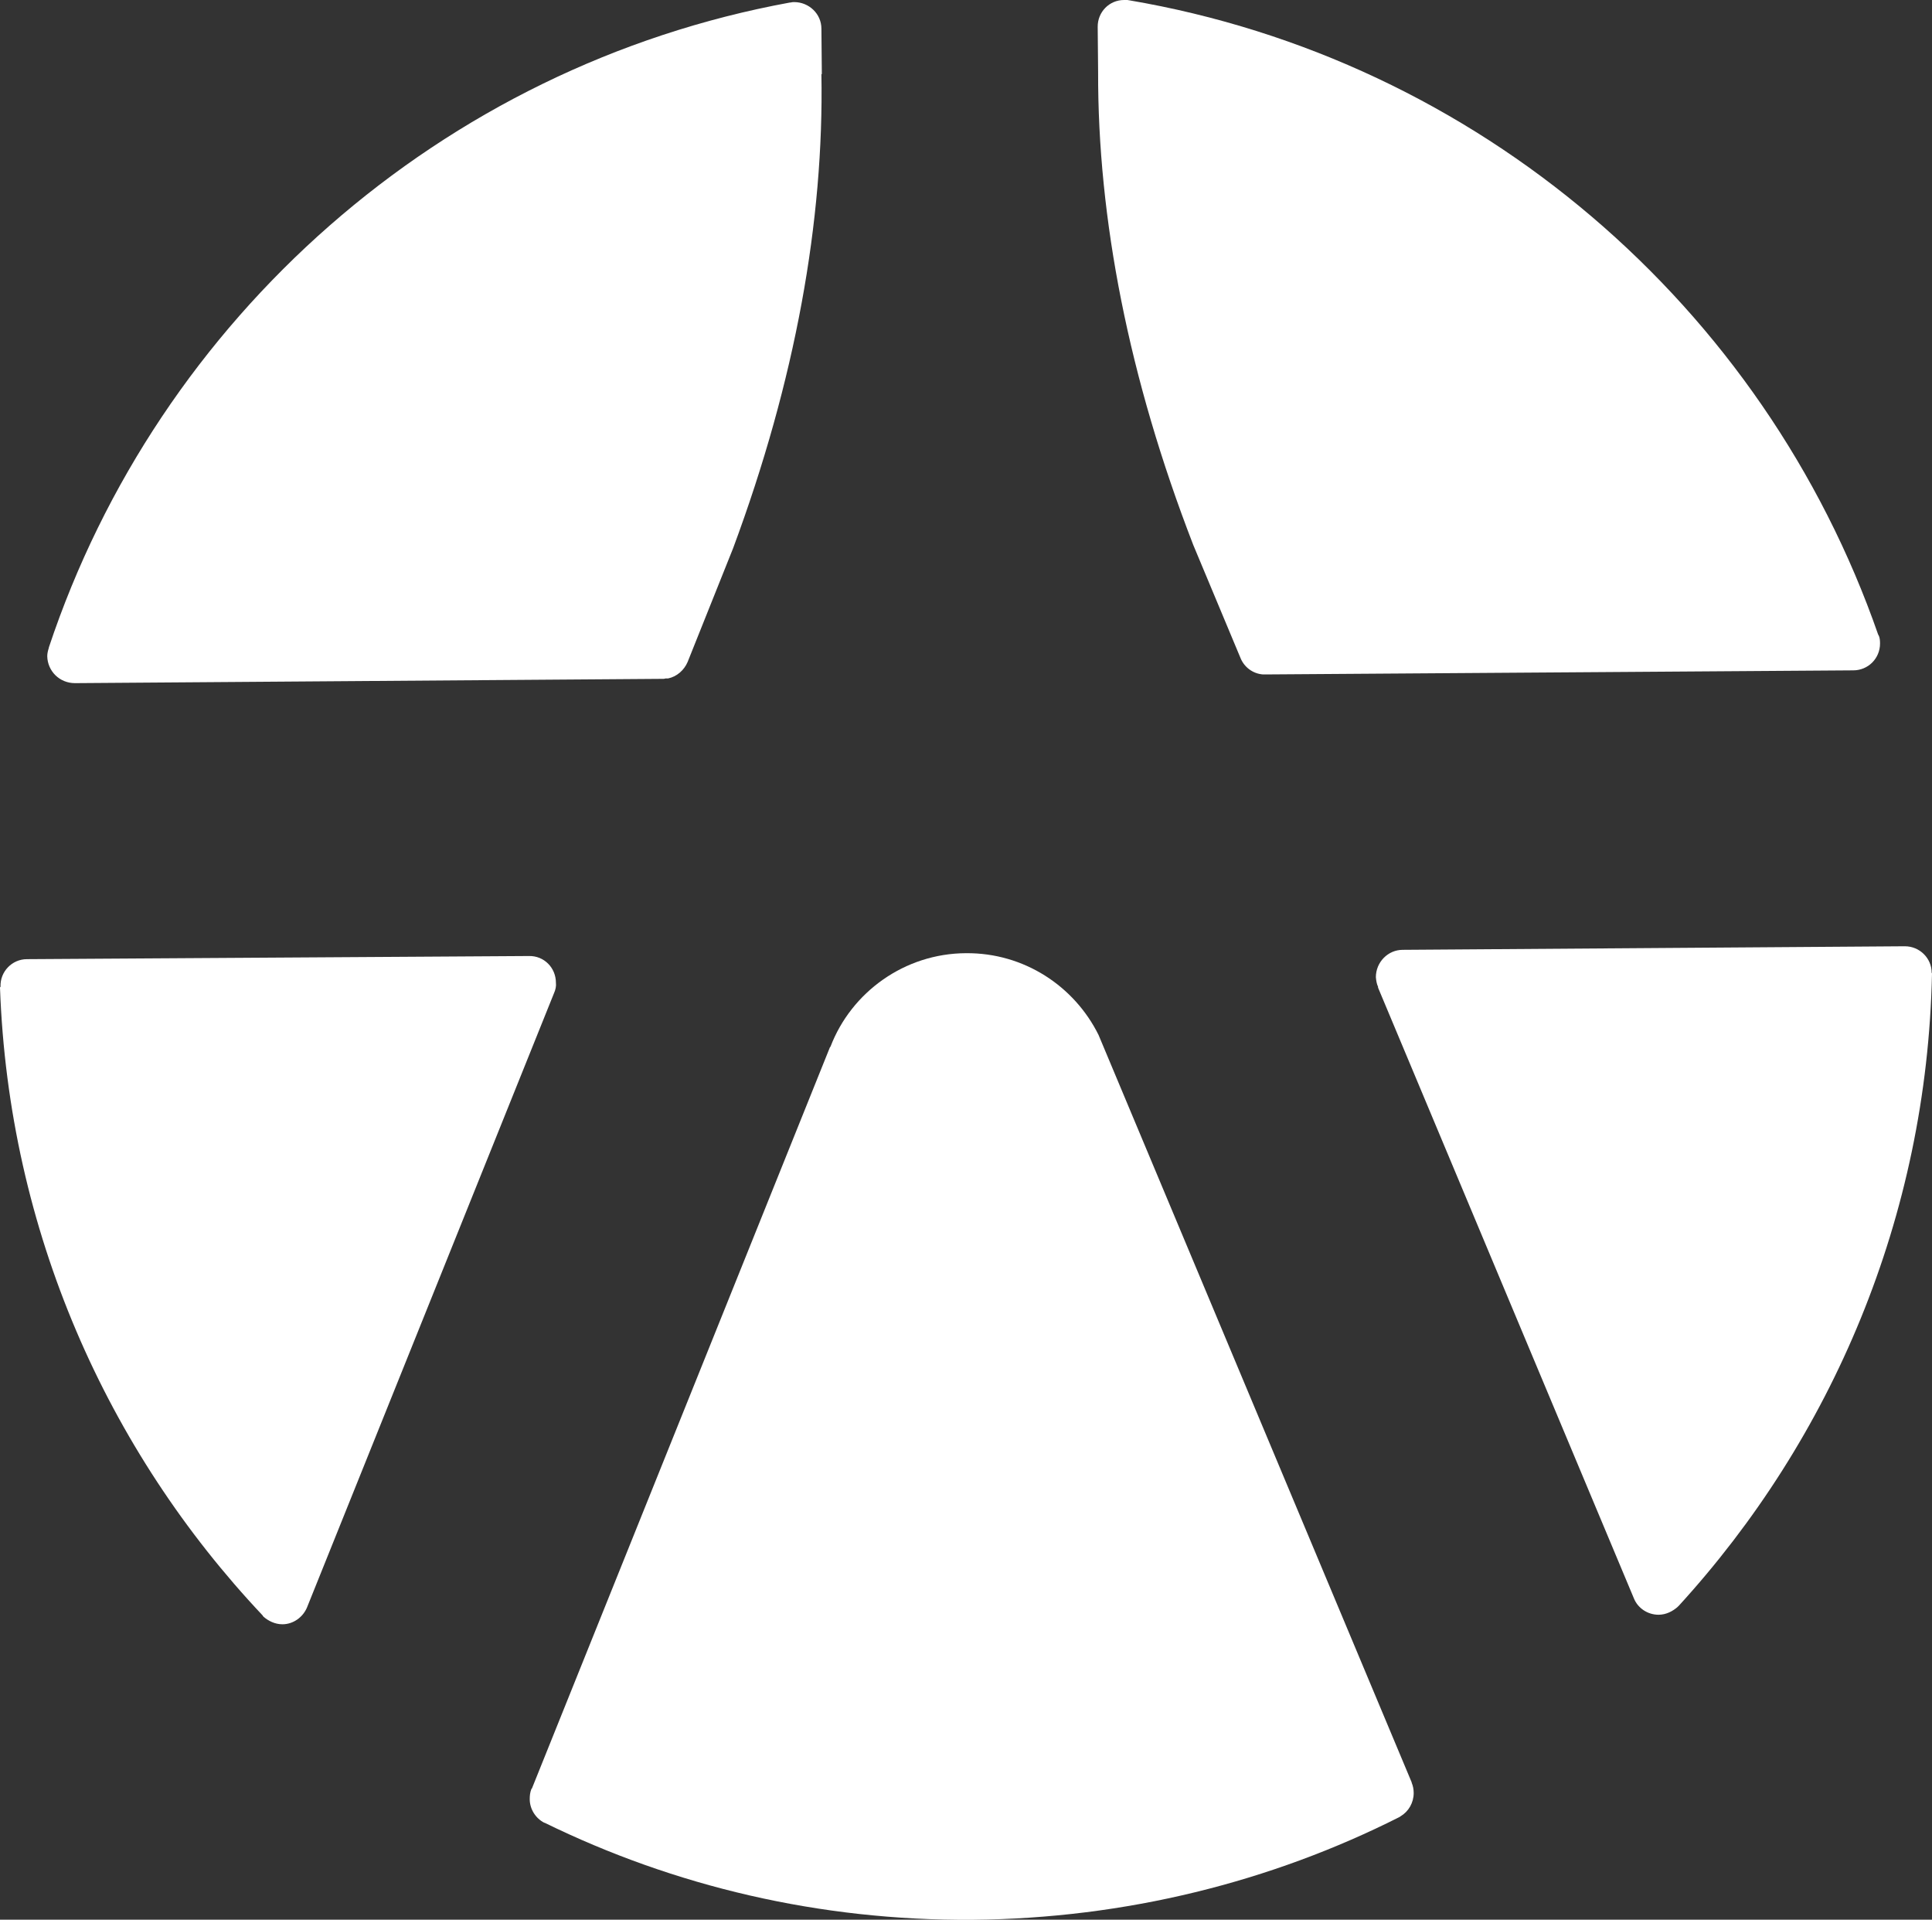 <?xml version="1.0" encoding="utf-8"?>
<!-- Generator: Adobe Illustrator 13.0.0, SVG Export Plug-In . SVG Version: 6.00 Build 14948)  -->
<!DOCTYPE svg PUBLIC "-//W3C//DTD SVG 1.1//EN" "http://www.w3.org/Graphics/SVG/1.1/DTD/svg11.dtd">
<svg version="1.1" id="Layer_1" xmlns="http://www.w3.org/2000/svg" xmlns:xlink="http://www.w3.org/1999/xlink" x="0px" y="0px"
	 width="18.44px" height="18.319px" viewBox="0 0 18.44 18.319" enable-background="new 0 0 18.44 18.319" xml:space="preserve">
<rect x="0" y="0" width="18.44" height="18.319" fill="#333333" stroke="none"/>
<g>
	<path fill="#FFFFFF" d="M0.005,9.415C0,9.272,0.115,9.153,0.257,9.153l4.792-0.03c0.143-0.003,0.257,0.111,0.257,0.256
		C5.31,9.411,5.302,9.446,5.288,9.477L2.93,15.34l0,0c-0.038,0.09-0.128,0.16-0.235,0.16c-0.07,0-0.134-0.032-0.181-0.073
		c0-0.003-0.007-0.007-0.007-0.011C1.022,13.842,0.083,11.745,0,9.425C0,9.42,0.005,9.417,0.005,9.417V9.415z"/>
	<path fill="#FFFFFF" d="M5.078,17.064L7.92,9.997c0.003-0.003,0.003-0.007,0.007-0.01C8.125,9.47,8.632,9.098,9.221,9.096
		c0.554-0.004,1.033,0.315,1.264,0.78l2.989,7.133l0,0v0.004c0.012,0.027,0.019,0.062,0.019,0.097c0,0.093-0.049,0.177-0.125,0.222
		c-0.004,0.004-0.007,0.004-0.012,0.008c-1.223,0.617-2.611,0.967-4.073,0.98c-1.466,0.01-2.851-0.322-4.085-0.926
		c-0.003,0-0.003,0-0.003,0c-0.081-0.041-0.139-0.129-0.139-0.225c0-0.036,0.003-0.063,0.016-0.098
		C5.073,17.071,5.078,17.067,5.078,17.064z"/>
	<path fill="#FFFFFF" d="M13.153,9.425V9.417c-0.014-0.03-0.018-0.061-0.021-0.092c0-0.143,0.115-0.261,0.256-0.261l4.793-0.034
		c0.142,0,0.256,0.115,0.256,0.253C18.44,9.286,18.44,9.29,18.44,9.29c-0.048,2.322-0.957,4.438-2.42,6.037
		c-0.004,0-0.004,0.004-0.004,0.004c-0.049,0.044-0.113,0.078-0.186,0.078c-0.105,0-0.199-0.064-0.236-0.158l0,0L13.153,9.425
		L13.153,9.425z"/>
	<path fill="#FFFFFF" d="M17.688,6.397l-5.612,0.039h-0.021c-0.098-0.007-0.18-0.07-0.215-0.157l-0.451-1.079
		c-0.617-1.594-0.912-3.117-0.908-4.514l0,0l-0.004-0.43C10.476,0.115,10.587,0,10.729,0c0.014,0,0.023,0,0.033,0
		c0.004,0.002,0.011,0.002,0.011,0.002c3.337,0.566,6.065,2.924,7.154,6.056c0.003,0.003,0.003,0.003,0.003,0.003
		c0.012,0.023,0.014,0.052,0.014,0.08C17.944,6.283,17.831,6.397,17.688,6.397z"/>
	<path fill="#FFFFFF" d="M6.997,5.232L6.563,6.317l0,0C6.53,6.395,6.46,6.457,6.377,6.474l0,0c-0.007,0-0.018,0-0.018,0H6.354
		C6.342,6.478,6.332,6.478,6.332,6.478L0.715,6.519c-0.146,0-0.261-0.114-0.264-0.257c0-0.027,0.007-0.055,0.015-0.079
		c0,0,0,0,0-0.004c1.046-3.141,3.744-5.545,7.074-6.155c0.007,0,0.007,0,0.007,0C7.56,0.02,7.573,0.02,7.58,0.02
		c0.141,0,0.26,0.112,0.26,0.254l0.004,0.433H7.84C7.865,2.105,7.592,3.631,6.997,5.232z"/>
</g>
</svg>
